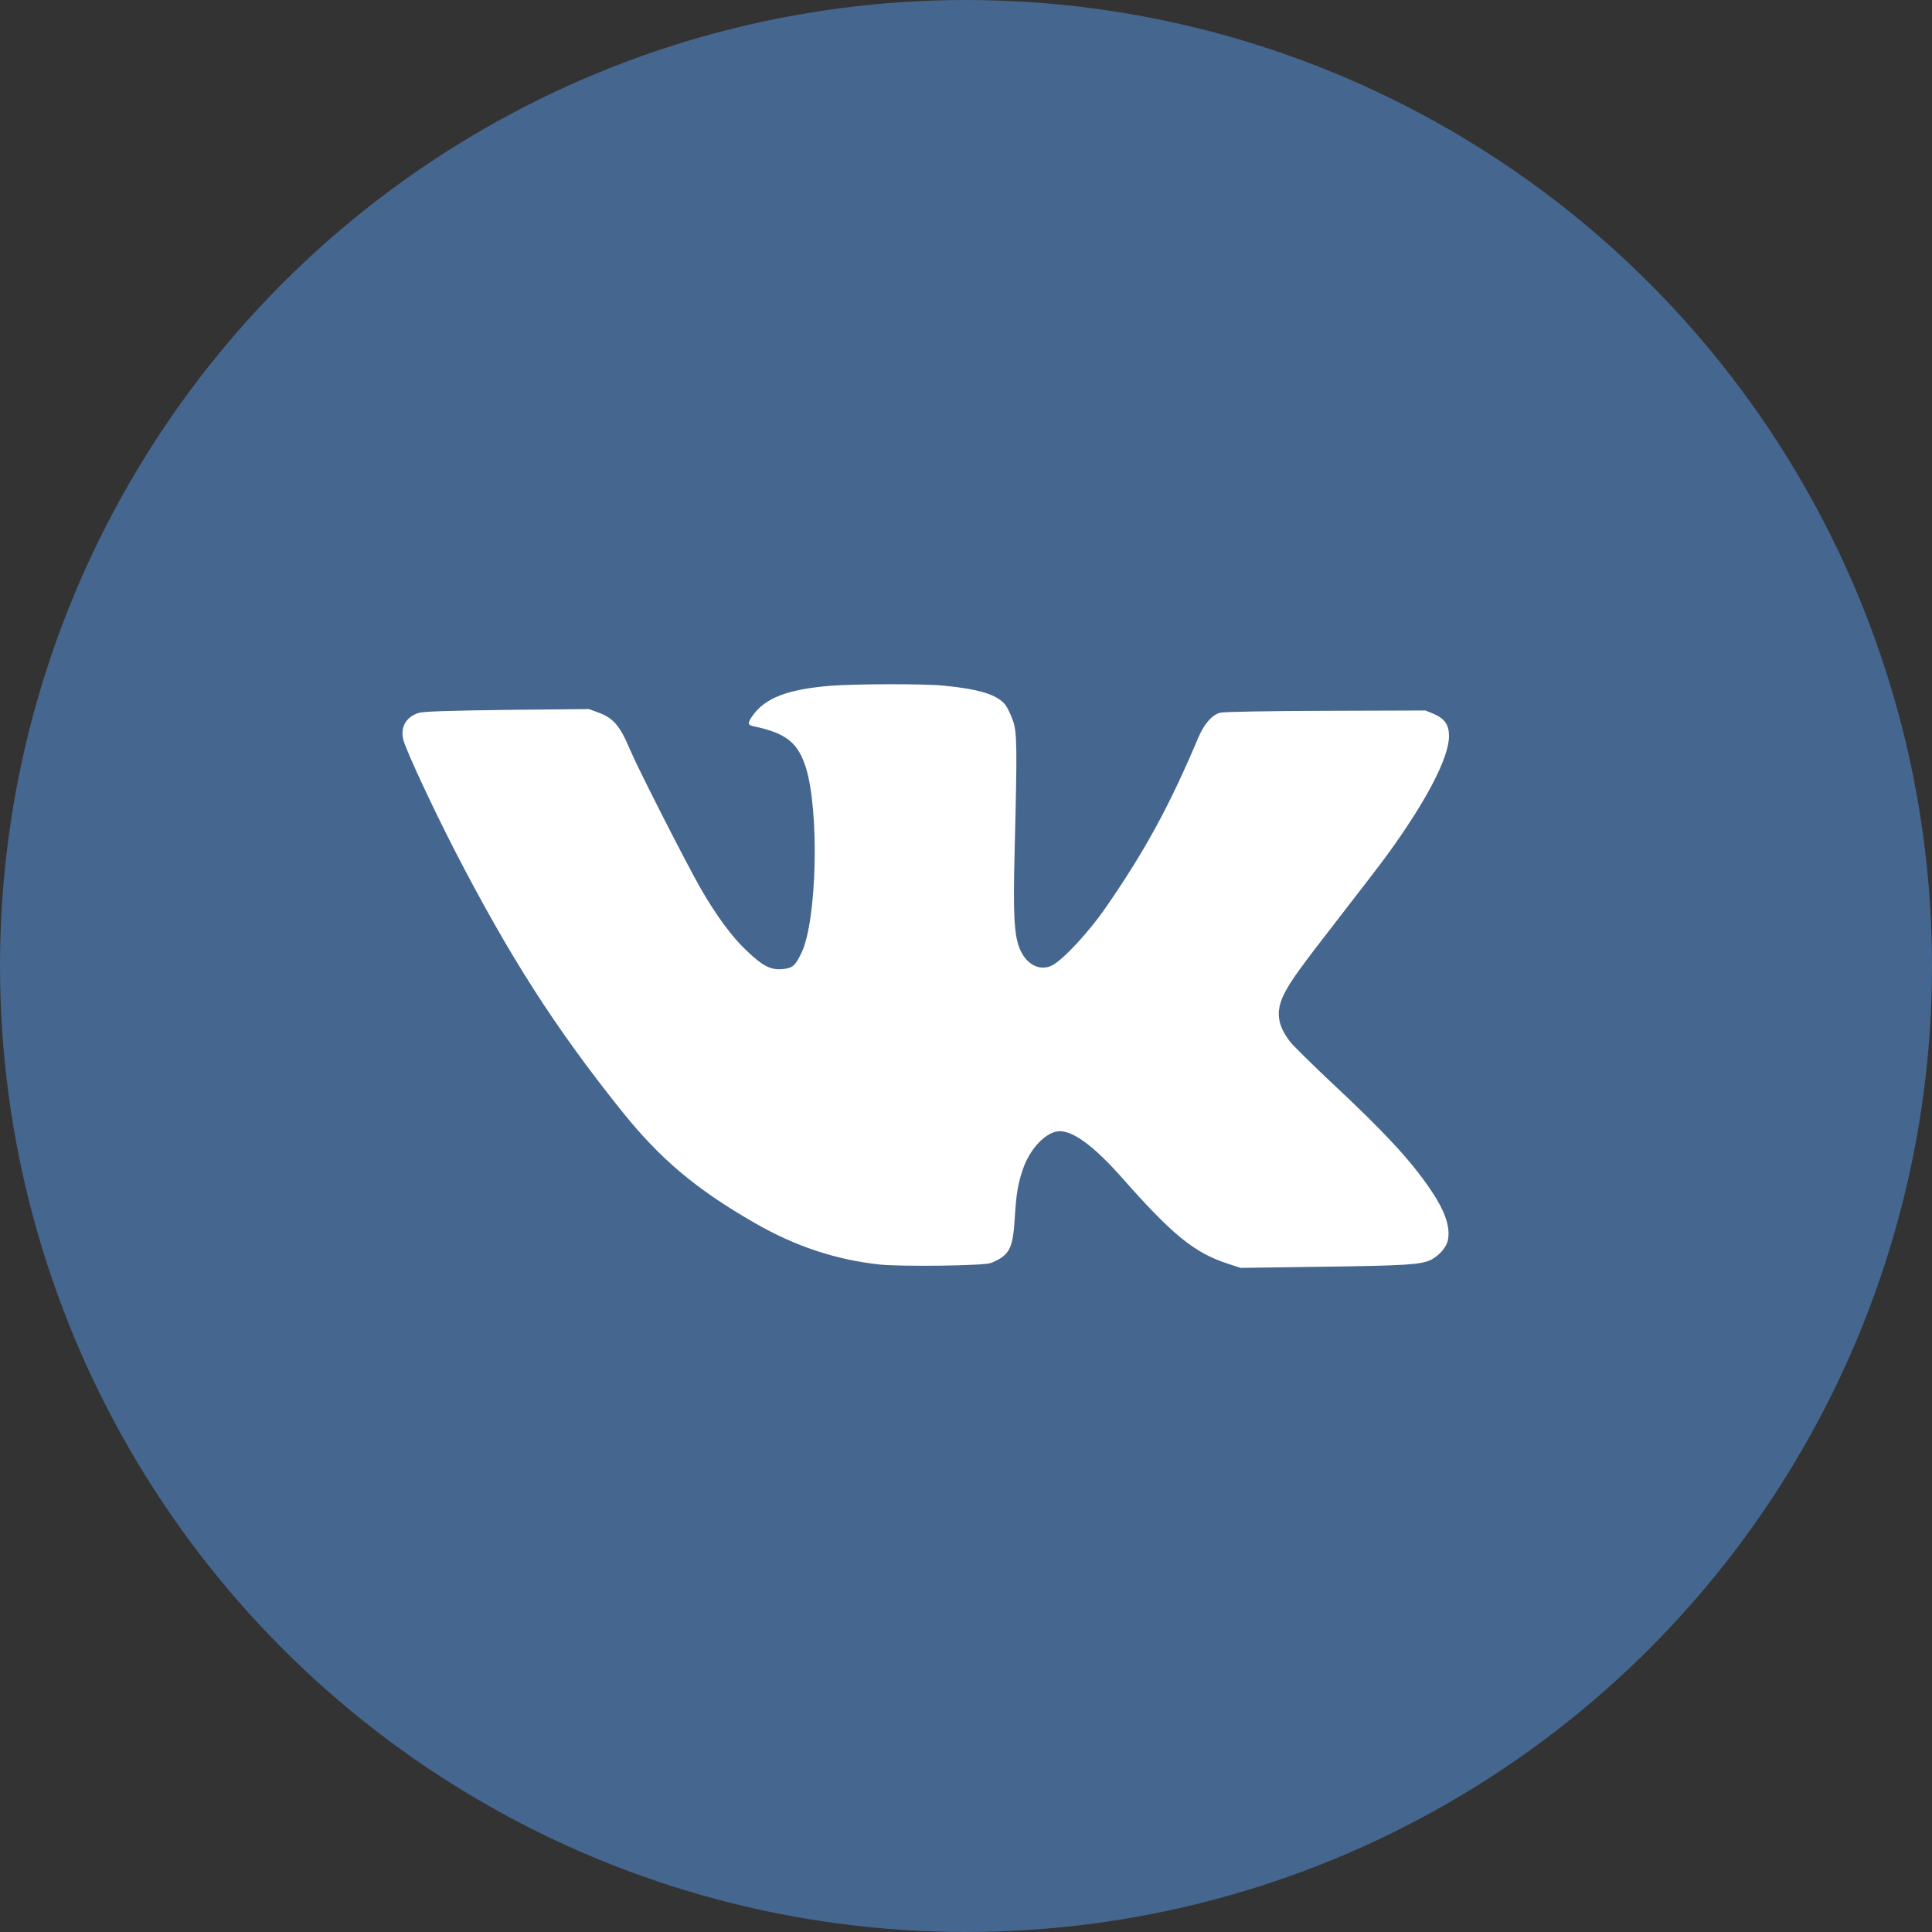 <?xml version="1.0" encoding="UTF-8"?> <svg xmlns="http://www.w3.org/2000/svg" width="96" height="96" viewBox="0 0 96 96" fill="none"><rect x="0" y="0" width="96" height="96" fill="#333333" stroke="none"/> <circle cx="48" cy="48" r="48" fill="#45668E"></circle> <path d="M46.873 34.067C48.662 34.24 49.556 34.516 49.959 35.028C50.063 35.17 50.233 35.517 50.329 35.8C50.539 36.399 50.547 37.085 50.418 42.206C50.337 45.406 50.386 46.39 50.652 47.099C50.966 47.911 51.659 48.281 52.271 47.974C52.827 47.691 54.124 46.296 54.97 45.059C56.927 42.222 58.12 40.024 59.553 36.628C59.843 35.958 60.23 35.517 60.633 35.414C60.794 35.367 63.074 35.328 65.877 35.32L70.832 35.304L71.251 35.477C71.791 35.714 72 36.021 72 36.581C72 37.644 70.864 39.827 68.915 42.498C68.649 42.868 67.642 44.176 66.683 45.413C64.564 48.14 64.105 48.778 63.783 49.44C63.38 50.275 63.477 50.96 64.113 51.772C64.299 52.001 65.233 52.922 66.192 53.821C68.874 56.334 70.091 57.658 71.082 59.108C71.79 60.156 72.064 60.928 71.952 61.59C71.895 61.952 71.525 62.385 71.106 62.598C70.606 62.842 69.841 62.89 65.628 62.945L61.64 63L60.995 62.787C59.352 62.252 58.257 61.361 55.767 58.54C54.39 56.98 53.367 56.216 52.658 56.208C52.005 56.208 51.175 57.059 50.821 58.115C50.579 58.824 50.49 59.368 50.418 60.597C50.329 62.047 50.152 62.385 49.242 62.756C48.911 62.898 44.803 62.945 43.715 62.834C41.532 62.598 39.51 61.928 37.504 60.77C34.596 59.1 32.816 57.603 30.906 55.223C27.587 51.079 25.324 47.549 22.576 42.222C21.513 40.15 20.264 37.471 20.063 36.833C19.862 36.171 20.152 35.627 20.812 35.422C21.038 35.351 22.294 35.312 25.195 35.273L29.263 35.233L29.738 35.407C30.487 35.69 30.802 36.053 31.309 37.258C31.744 38.275 34.089 42.876 34.822 44.16C35.571 45.461 36.368 46.548 37.053 47.194C37.899 48.006 38.278 48.203 38.874 48.155C39.381 48.108 39.518 47.998 39.832 47.328C40.598 45.713 40.719 40.252 40.034 38.109C39.639 36.888 39.051 36.423 37.424 36.084C37.142 36.021 37.142 35.927 37.4 35.556C38.028 34.674 39.148 34.248 41.282 34.075C42.451 33.98 45.915 33.972 46.873 34.067Z" fill="white"></path> </svg> 